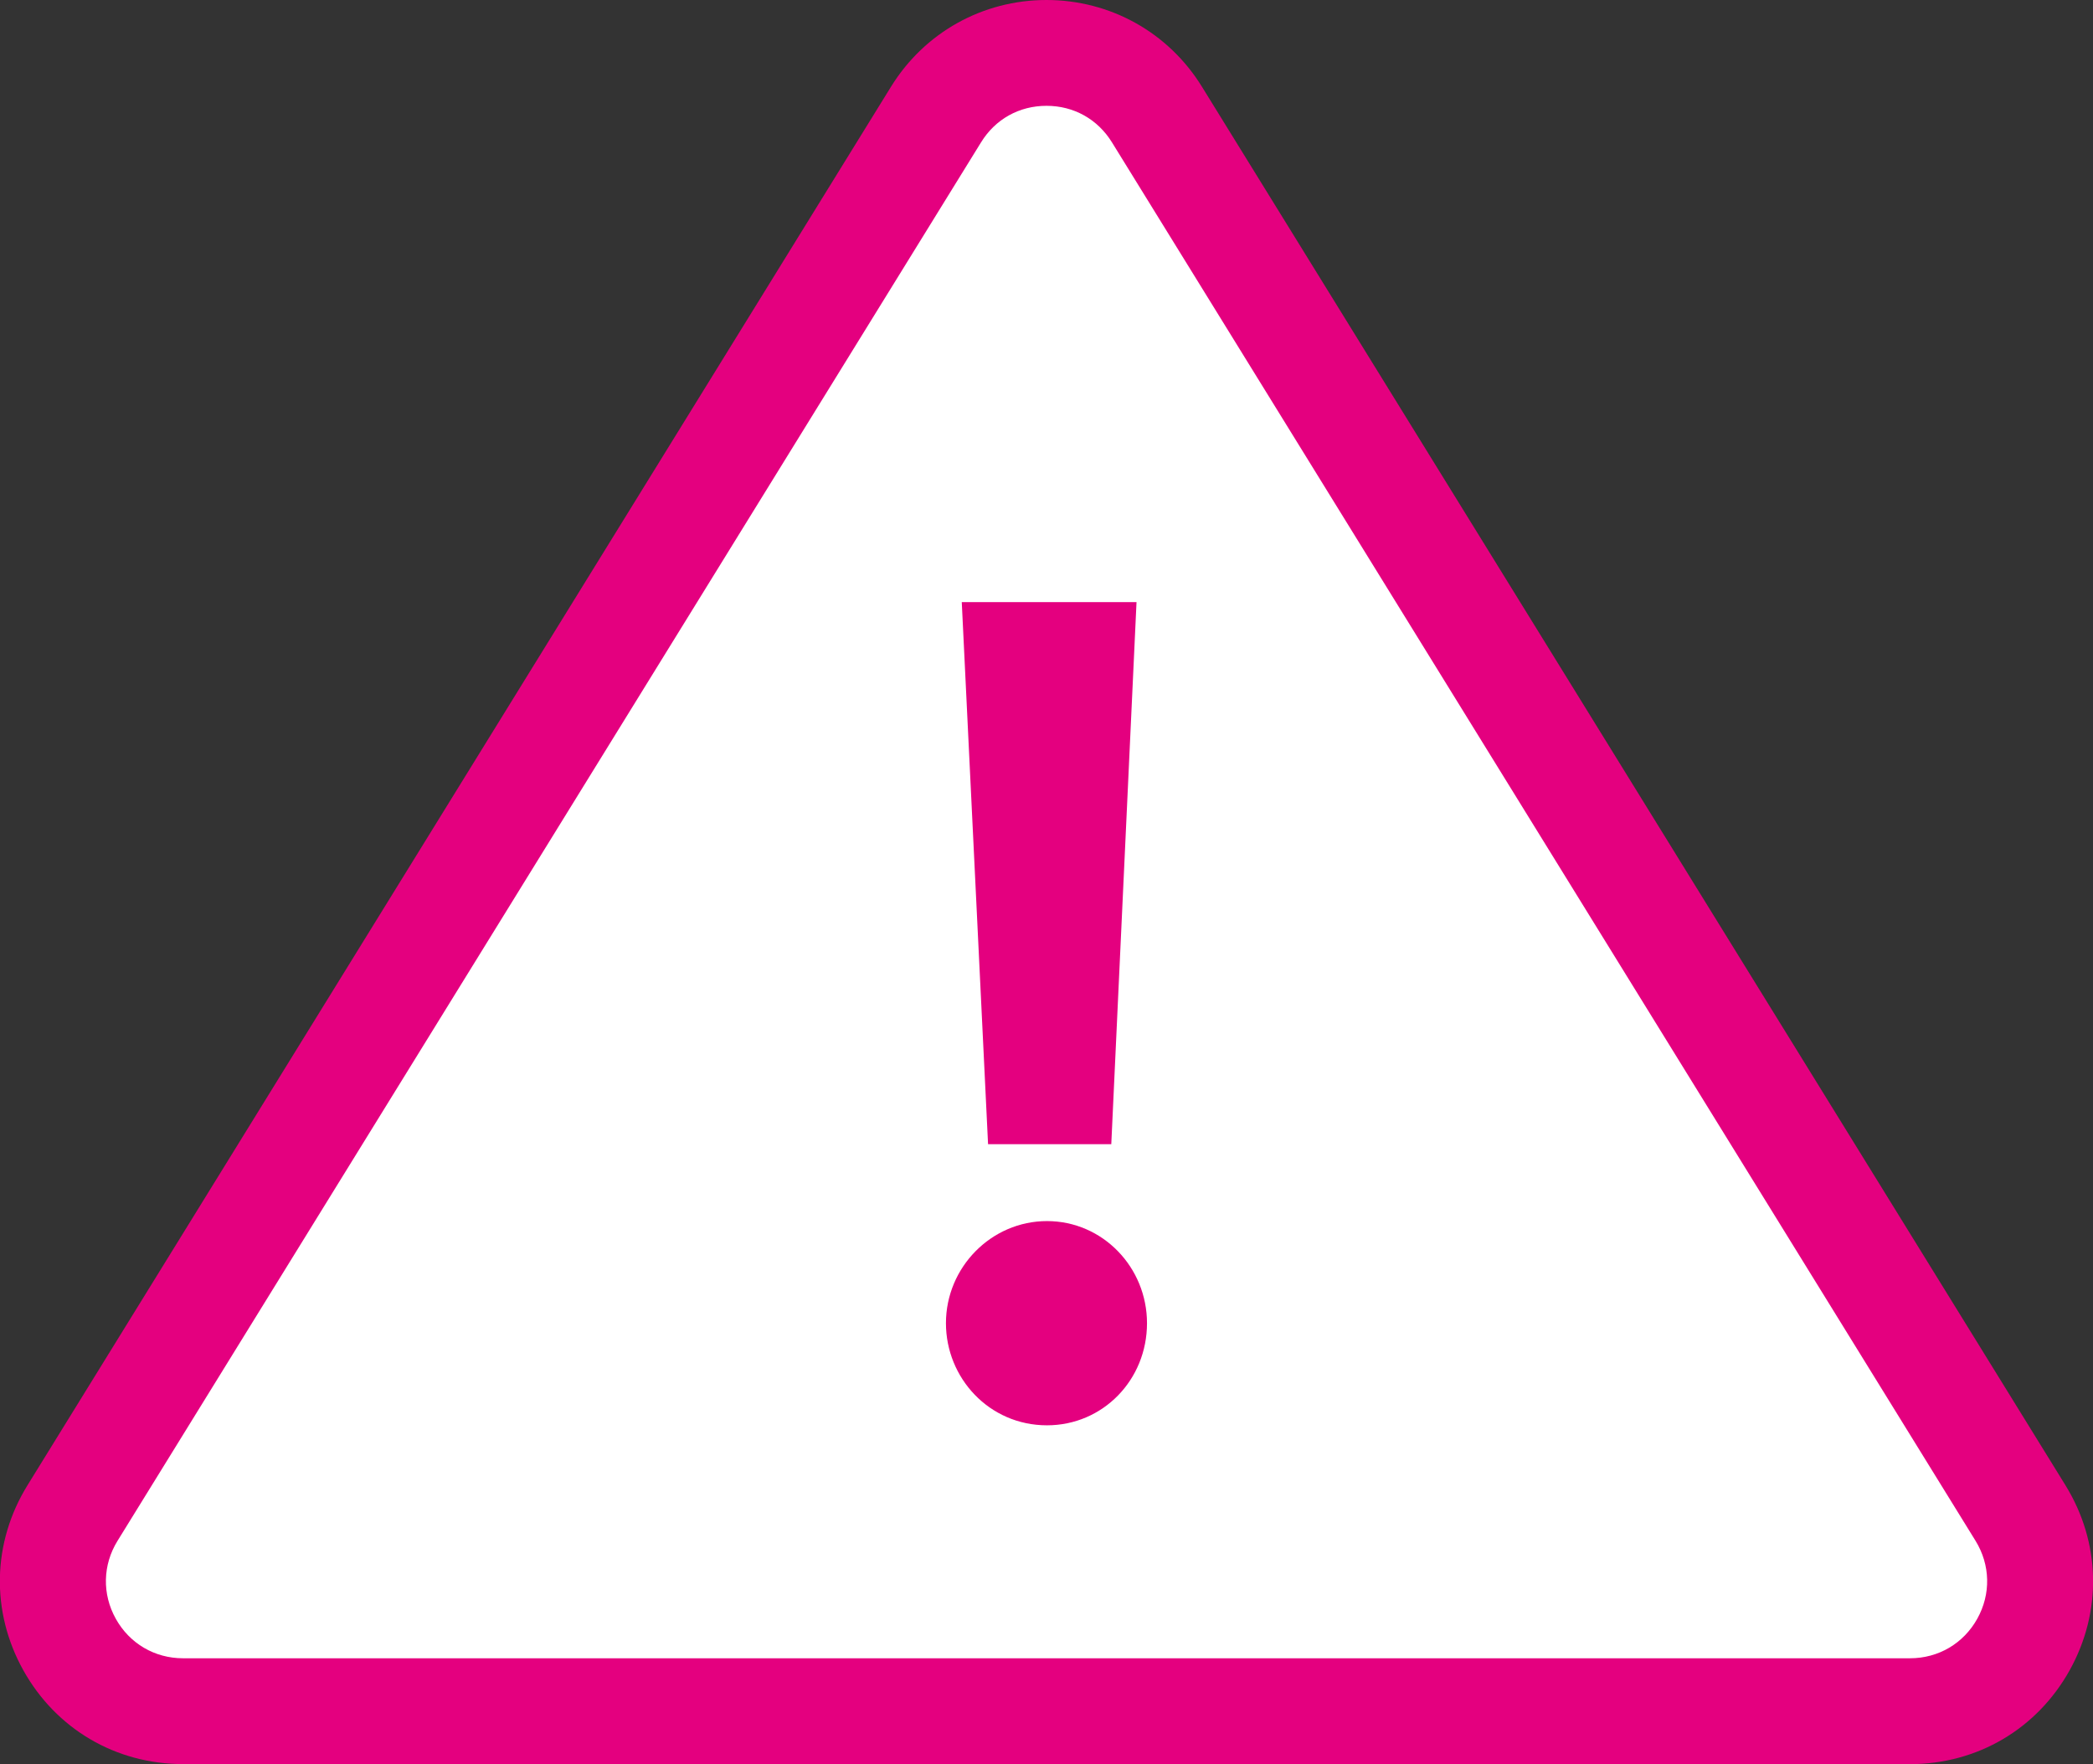 <?xml version="1.0" encoding="UTF-8"?>
<svg id="des" xmlns="http://www.w3.org/2000/svg" width="39.559" height="33.342" viewBox="0 0 39.559 33.342">
  <rect x="0" y="0" width="39.559" height="33.342" fill="#333333" stroke="none"/>
  <defs>
    <style>
      .cls-1 {
        fill: #fff;
      }

      .cls-2 {
        fill: #e4007f;
      }
    </style>
  </defs>
  <g>
    <path class="cls-1" d="m17.691,2.165L1.37,28.598c-1.01,1.635.167,3.744,2.089,3.744h32.642c1.922,0,3.098-2.109,2.089-3.744L21.868,2.165c-.959-1.553-3.218-1.553-4.177,0Z"/>
    <path class="cls-2" d="m36.1,33.342H3.459c-1.27,0-2.398-.662-3.017-1.771-.619-1.109-.59-2.417.077-3.498L16.84,1.64C17.474.613,18.573-0,19.779-0s2.306.613,2.939,1.64l16.321,26.433c.667,1.082.696,2.389.077,3.499-.619,1.109-1.747,1.771-3.017,1.771ZM19.779,2c-.516,0-.967.252-1.237.691L2.221,29.123c-.281.455-.293,1.006-.032,1.473.26.467.735.746,1.27.746h32.642c.535,0,1.01-.279,1.27-.746.261-.467.249-1.018-.032-1.474L21.017,2.691c-.271-.439-.722-.691-1.237-.691Z"/>
  </g>
  <path class="cls-2" d="m17.879,25.009c0-1.055.856-1.93,1.91-1.93,1.054,0,1.89.875,1.89,1.93,0,1.074-.836,1.93-1.89,1.93-1.094,0-1.91-.896-1.91-1.93Zm.796-3.383l-.497-10.246h3.303l-.477,10.246h-2.328Z"/>
</svg>